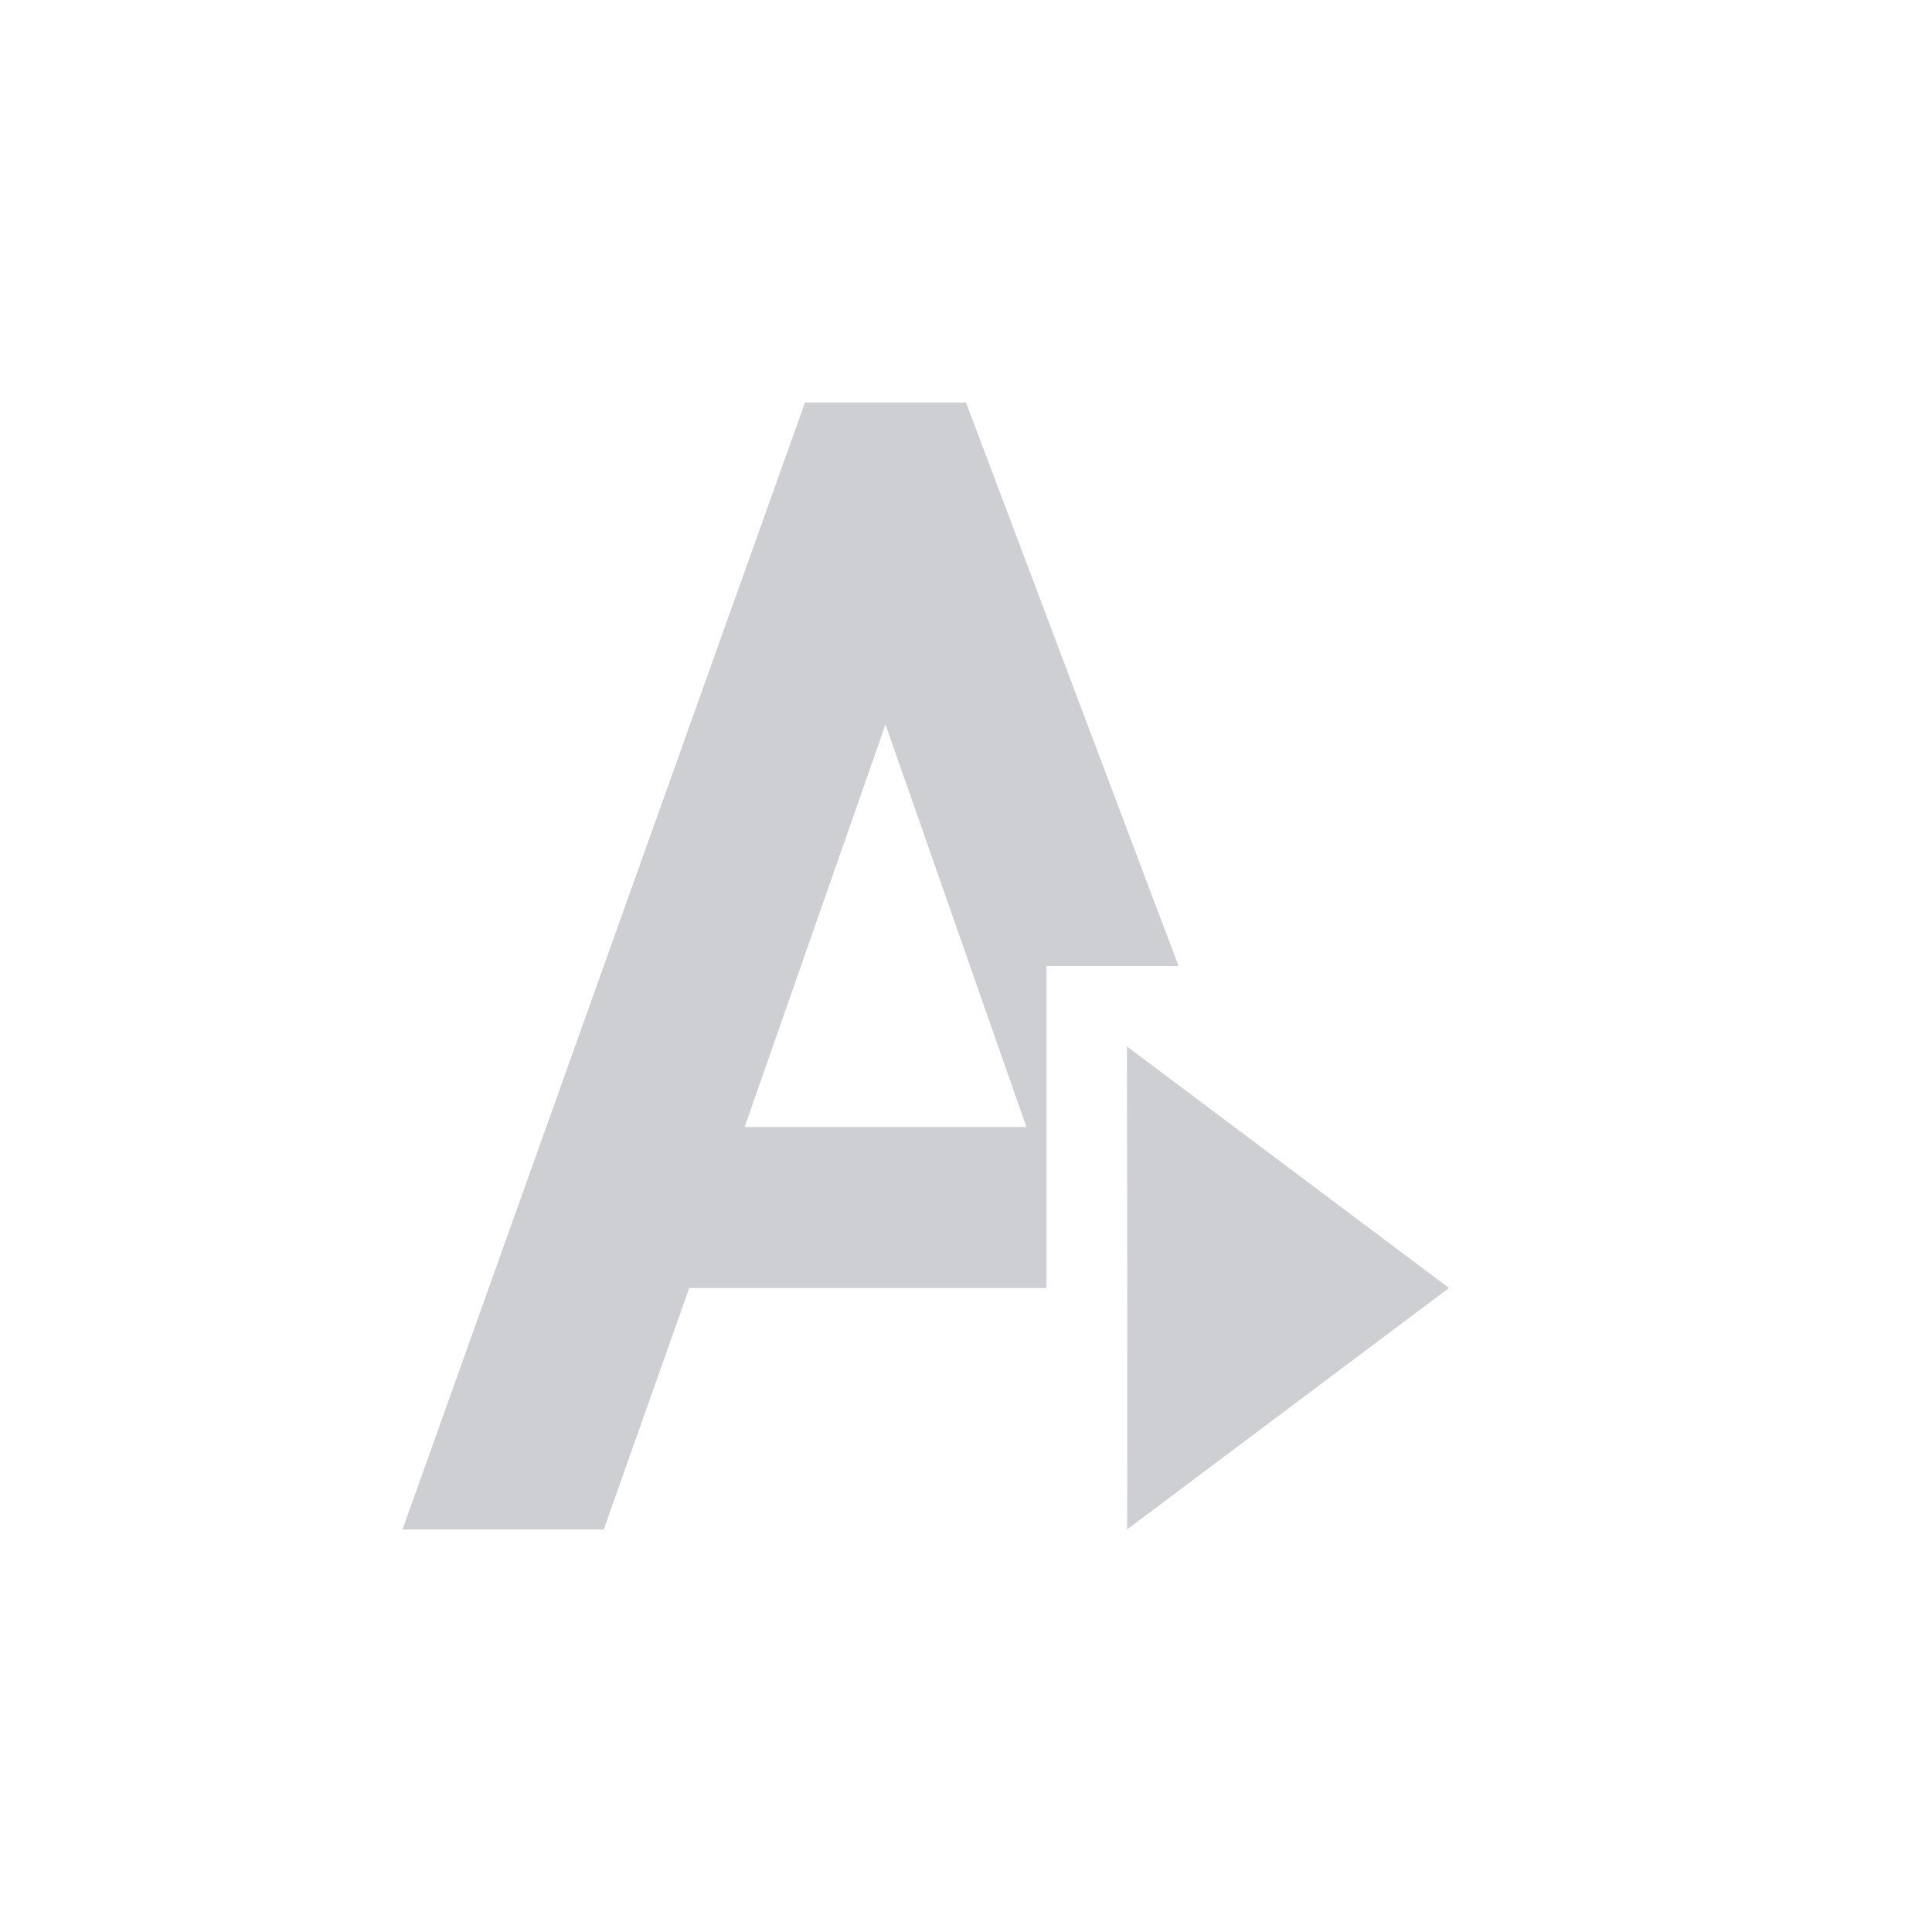<svg xmlns="http://www.w3.org/2000/svg" xmlns:xlink="http://www.w3.org/1999/xlink" width="12pt" height="12pt" version="1.1" viewBox="0 0 12 12">
 <defs>
  <filter id="alpha" width="100%" height="100%" x="0%" y="0%" filterUnits="objectBoundingBox">
   <feColorMatrix in="SourceGraphic" type="matrix" values="0 0 0 0 1 0 0 0 0 1 0 0 0 0 1 0 0 0 1 0"/>
  </filter>
  <mask id="mask0">
   <g filter="url(#alpha)">
    <rect width="12" height="12" x="0" y="0" style="fill:rgb(0%,0%,0%);fill-opacity:0.302"/>
   </g>
  </mask>
  <clipPath id="clip1">
   <rect width="12" height="12" x="0" y="0"/>
  </clipPath>
  <g id="surface5" clip-path="url(#clip1)">
   <path style="fill:rgb(36.078%,38.039%,42.353%)" d="M 5 2.5 L 2.5 9.5 L 3.75 9.5 L 4.281 8 L 6.5 8 L 6.5 6 L 7.32 6 L 6 2.5 Z M 5.5 4.5 L 6.375 7 L 4.625 7 Z M 7 6.5 C 7 6.5 7.004 9.496 7 9.5 L 9 8 Z M 7 6.5"/>
  </g>
 </defs>
 <g>
  <use mask="url(#mask0)" xlink:href="#surface5"/>
 </g>
</svg>
